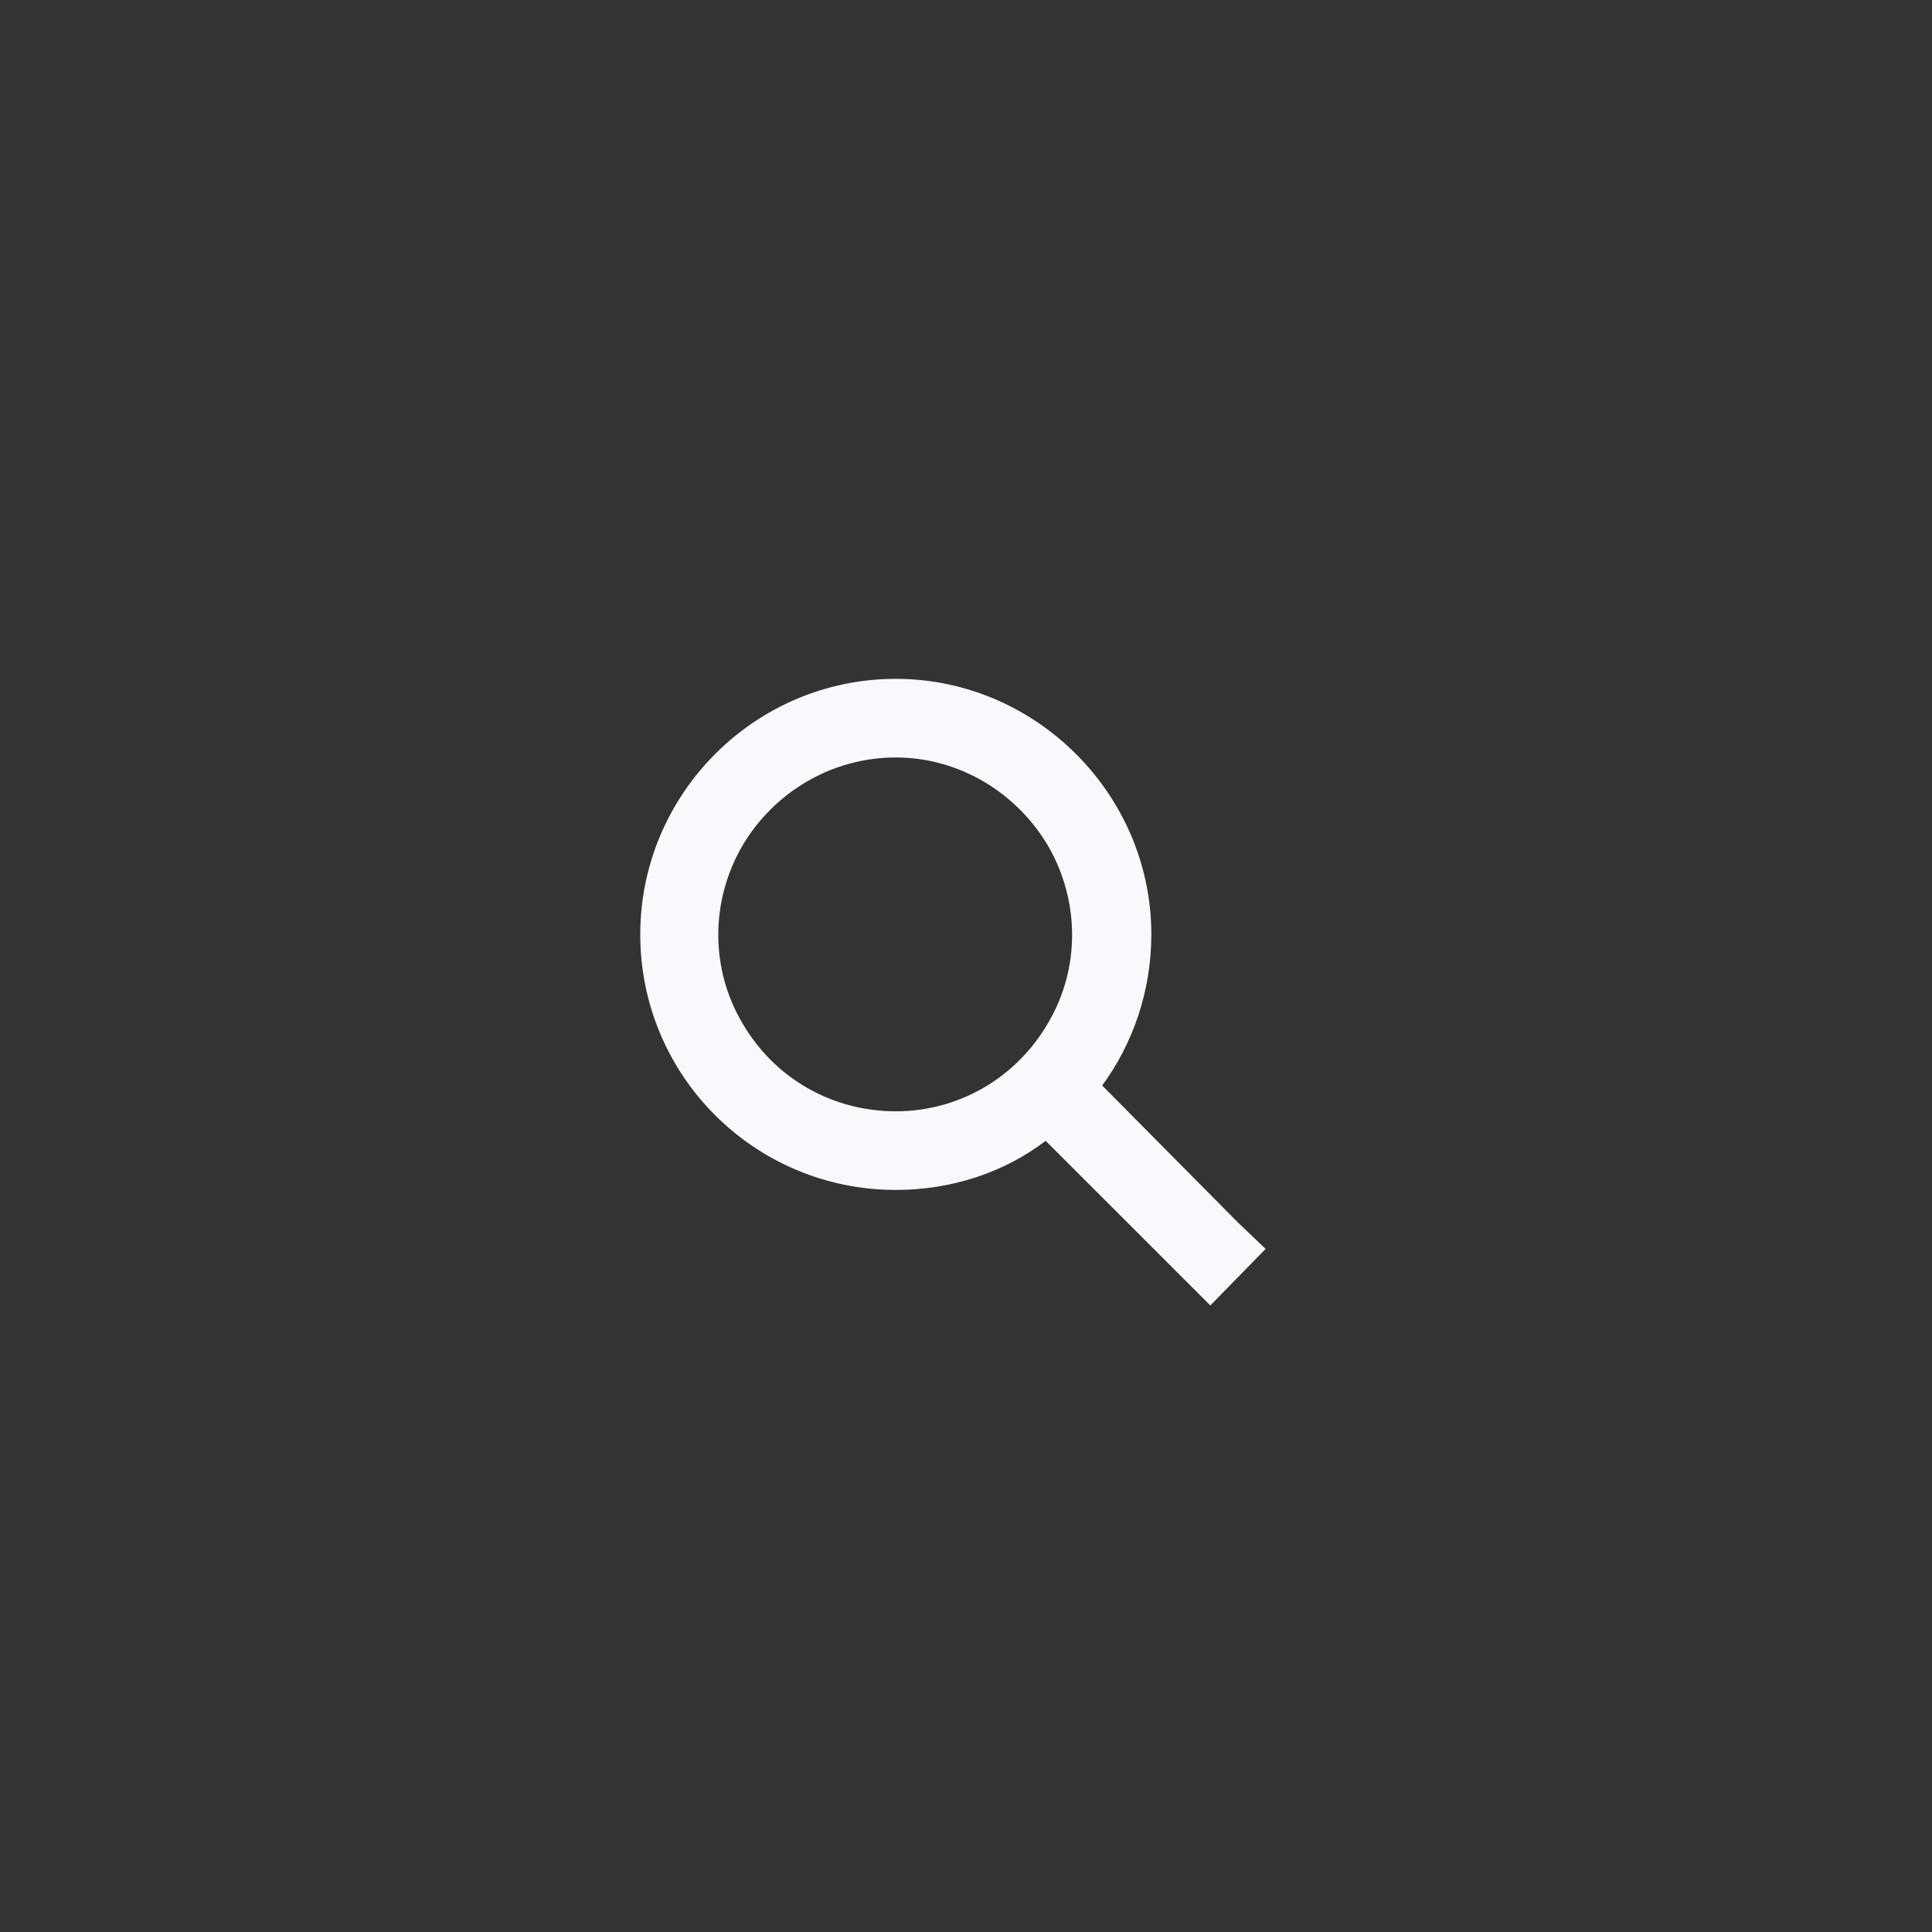 <svg width="43" height="43" viewBox="0 0 43 43" fill="none" xmlns="http://www.w3.org/2000/svg">
<rect x="0" y="0" width="43" height="43" fill="#333333" stroke="none"/>
<path d="M25.625 20.797C25.625 22.055 25.215 23.23 24.531 24.16L27.539 27.195L28.168 27.797L26.938 29.055L26.309 28.426L23.273 25.391C22.344 26.102 21.168 26.484 19.938 26.484C16.793 26.484 14.25 23.941 14.25 20.797C14.25 17.68 16.793 15.109 19.938 15.109C23.055 15.109 25.625 17.68 25.625 20.797ZM19.938 24.734C21.332 24.734 22.617 23.996 23.328 22.766C24.039 21.562 24.039 20.059 23.328 18.828C22.617 17.625 21.332 16.859 19.938 16.859C18.516 16.859 17.23 17.625 16.52 18.828C15.809 20.059 15.809 21.562 16.52 22.766C17.23 23.996 18.516 24.734 19.938 24.734Z" fill="#F7F9FC"/>
</svg>
